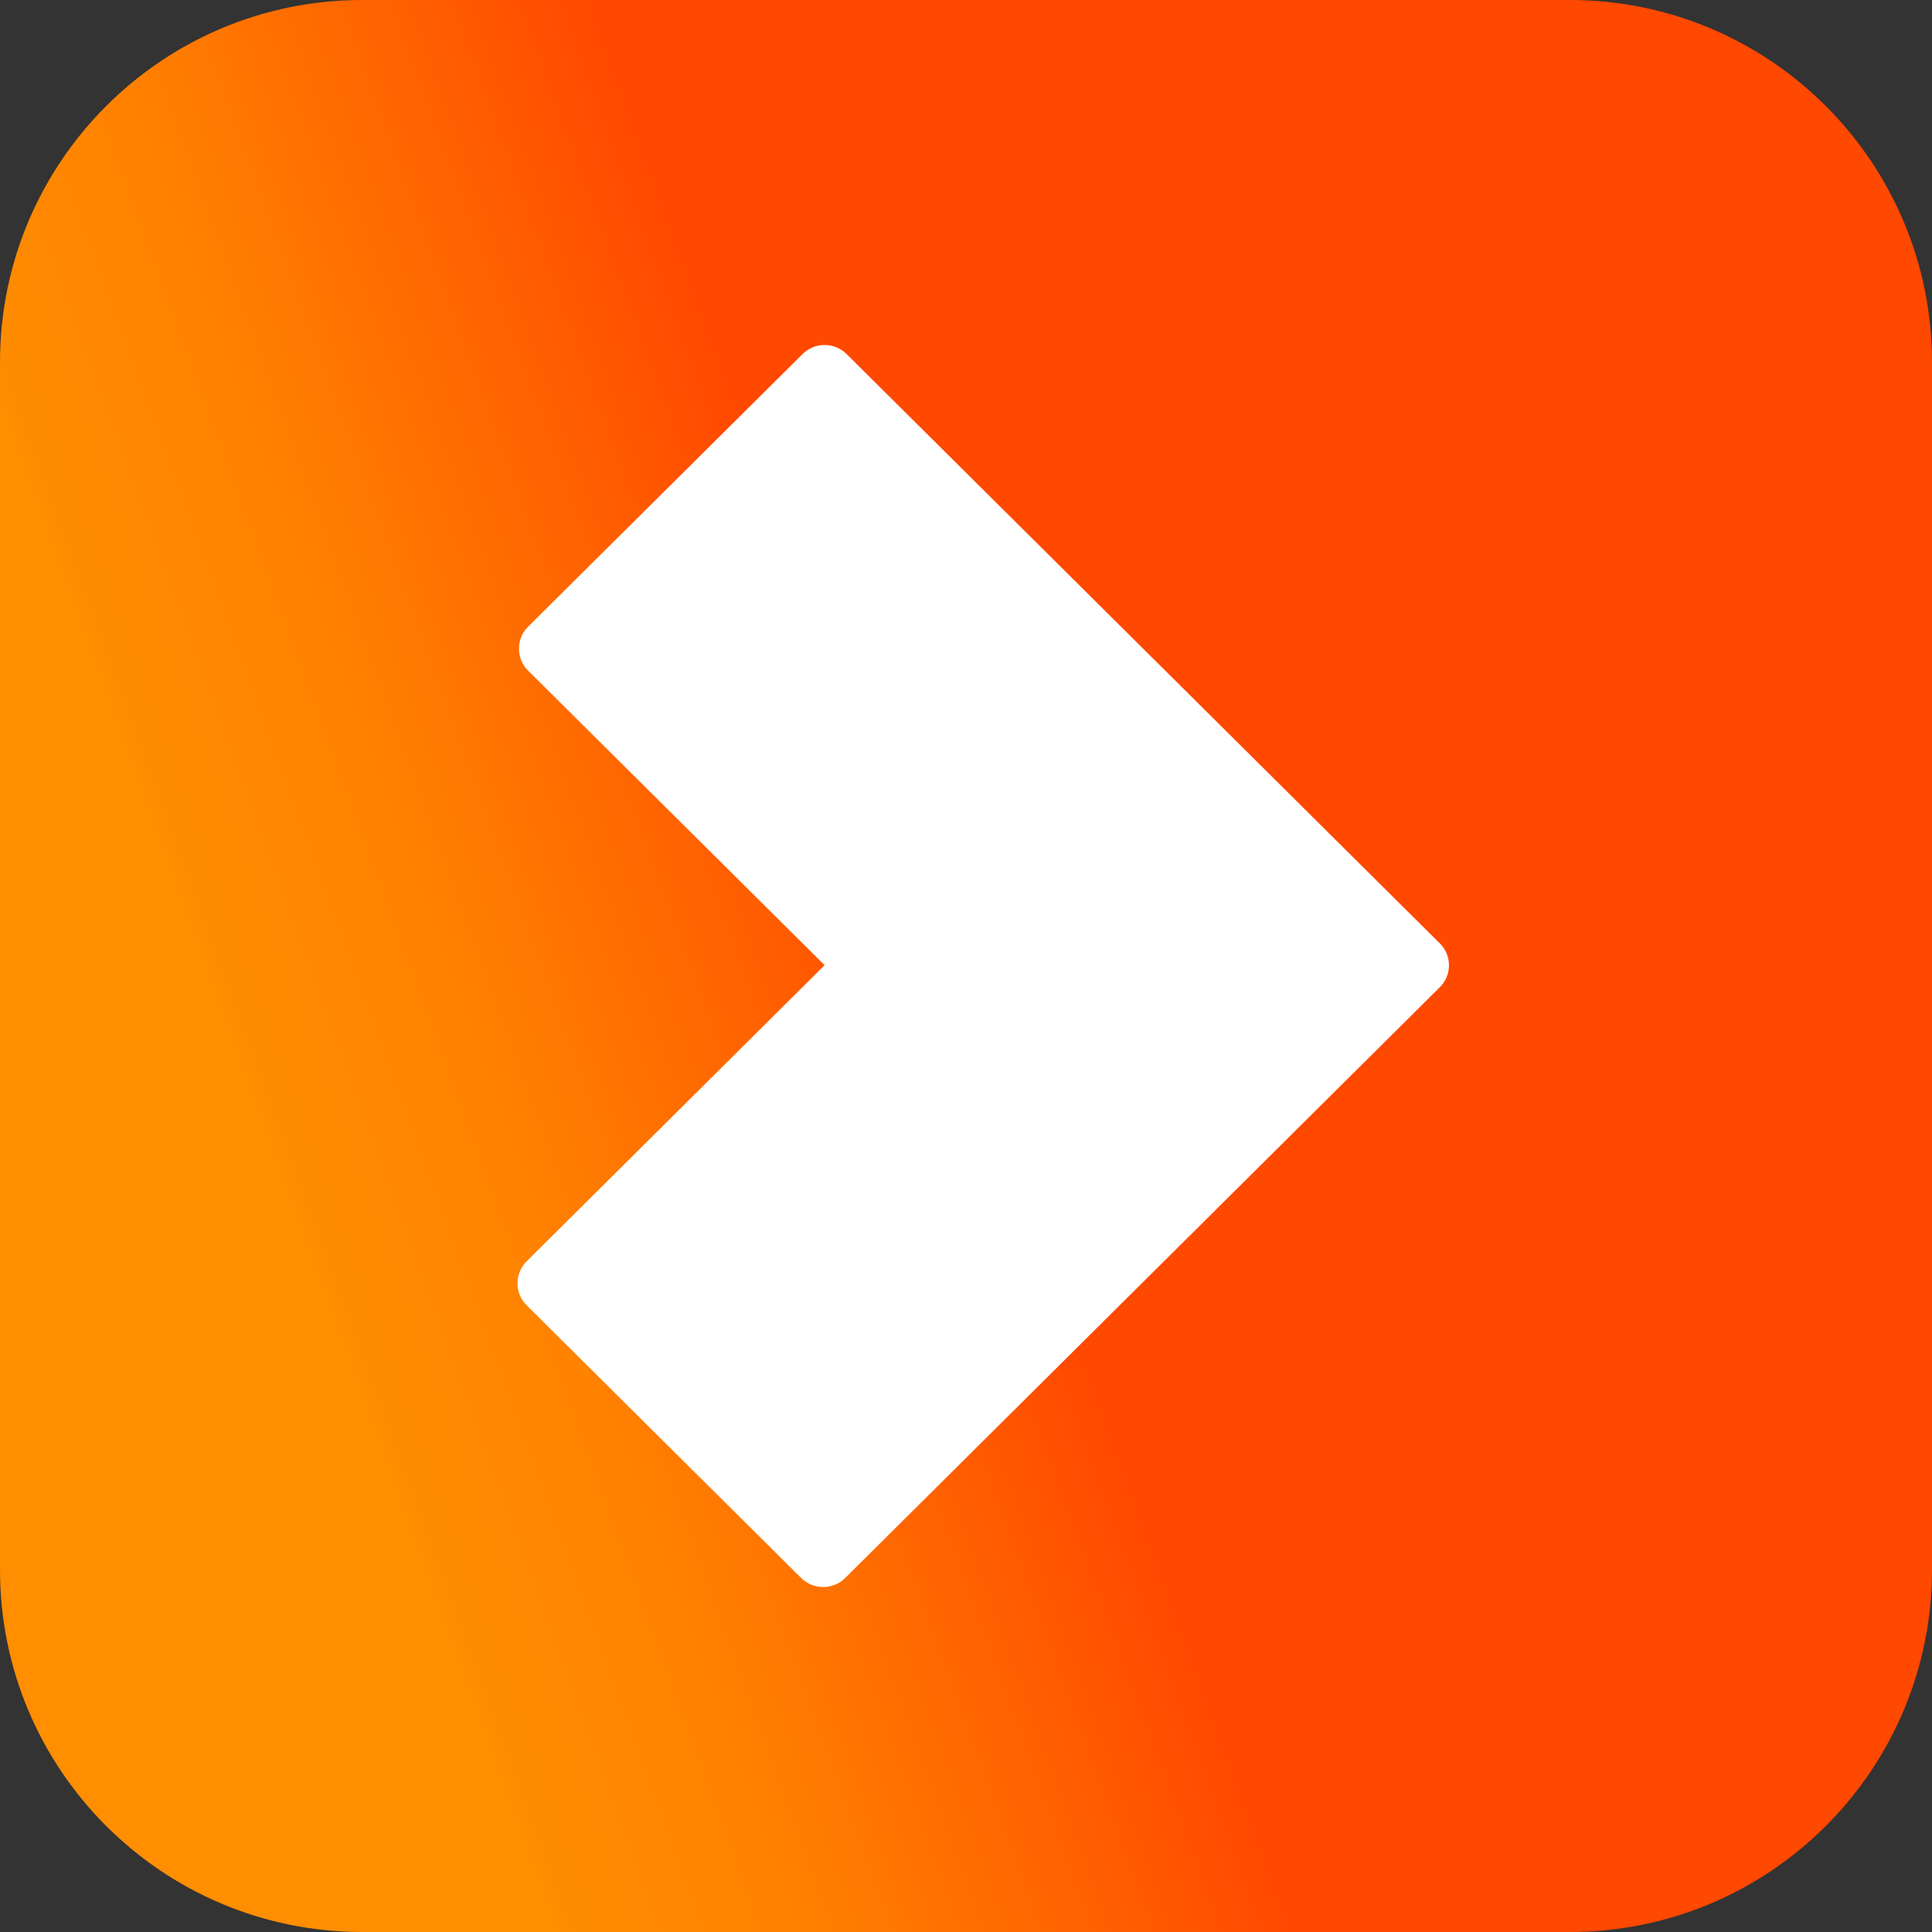 <svg width="64" height="64" viewBox="0 0 64 64" fill="none" xmlns="http://www.w3.org/2000/svg">
<rect x="0" y="0" width="64" height="64" fill="#333333" stroke="none"/>
<path d="M0 12C0 5.373 5.373 0 12 0H52C58.627 0 64 5.373 64 12V52C64 58.627 58.627 64 52 64H12C5.373 64 0 58.627 0 52V12Z" fill="url(#paint0_linear_404_23167)"/>
<path d="M26.585 11.73L17.493 20.761C17.09 21.163 17.09 21.813 17.493 22.214L27.316 31.973L17.445 41.785C17.042 42.186 17.042 42.838 17.445 43.239L26.537 52.271C26.941 52.672 27.596 52.672 28 52.271L47.696 32.703C48.101 32.302 48.101 31.652 47.696 31.251L28.046 11.73C27.642 11.328 26.988 11.328 26.585 11.73Z" fill="white"/>
<defs>
<linearGradient id="paint0_linear_404_23167" x1="8.539" y1="40.539" x2="55.461" y2="23.461" gradientUnits="userSpaceOnUse">
<stop stop-color="#FF8E00"/>
<stop offset="0.016" stop-color="#FF8E00"/>
<stop offset="0.023" stop-color="#FF8E00"/>
<stop offset="0.031" stop-color="#FF8D00"/>
<stop offset="0.035" stop-color="#FF8C00"/>
<stop offset="0.039" stop-color="#FF8C00"/>
<stop offset="0.047" stop-color="#FF8C00"/>
<stop offset="0.051" stop-color="#FF8B00"/>
<stop offset="0.055" stop-color="#FF8B00"/>
<stop offset="0.059" stop-color="#FF8A00"/>
<stop offset="0.062" stop-color="#FF8A00"/>
<stop offset="0.07" stop-color="#FF8A00"/>
<stop offset="0.074" stop-color="#FF8900"/>
<stop offset="0.078" stop-color="#FF8900"/>
<stop offset="0.086" stop-color="#FF8900"/>
<stop offset="0.094" stop-color="#FF8800"/>
<stop offset="0.098" stop-color="#FF8700"/>
<stop offset="0.102" stop-color="#FF8700"/>
<stop offset="0.109" stop-color="#FF8700"/>
<stop offset="0.113" stop-color="#FF8600"/>
<stop offset="0.117" stop-color="#FF8600"/>
<stop offset="0.121" stop-color="#FF8500"/>
<stop offset="0.125" stop-color="#FF8500"/>
<stop offset="0.133" stop-color="#FF8500"/>
<stop offset="0.137" stop-color="#FF8400"/>
<stop offset="0.141" stop-color="#FF8400"/>
<stop offset="0.148" stop-color="#FF8400"/>
<stop offset="0.156" stop-color="#FF8300"/>
<stop offset="0.16" stop-color="#FF8200"/>
<stop offset="0.164" stop-color="#FF8200"/>
<stop offset="0.172" stop-color="#FF8200"/>
<stop offset="0.176" stop-color="#FF8100"/>
<stop offset="0.18" stop-color="#FF8000"/>
<stop offset="0.188" stop-color="#FF8000"/>
<stop offset="0.191" stop-color="#FF7E00"/>
<stop offset="0.195" stop-color="#FF7E00"/>
<stop offset="0.199" stop-color="#FF7D00"/>
<stop offset="0.203" stop-color="#FF7C00"/>
<stop offset="0.211" stop-color="#FF7C00"/>
<stop offset="0.215" stop-color="#FF7B00"/>
<stop offset="0.219" stop-color="#FF7A00"/>
<stop offset="0.223" stop-color="#FF7900"/>
<stop offset="0.227" stop-color="#FF7800"/>
<stop offset="0.234" stop-color="#FF7800"/>
<stop offset="0.238" stop-color="#FF7700"/>
<stop offset="0.242" stop-color="#FF7600"/>
<stop offset="0.246" stop-color="#FF7500"/>
<stop offset="0.25" stop-color="#FF7500"/>
<stop offset="0.254" stop-color="#FF7400"/>
<stop offset="0.258" stop-color="#FF7300"/>
<stop offset="0.266" stop-color="#FF7200"/>
<stop offset="0.27" stop-color="#FF7100"/>
<stop offset="0.273" stop-color="#FF7100"/>
<stop offset="0.277" stop-color="#FF7000"/>
<stop offset="0.281" stop-color="#FF6F00"/>
<stop offset="0.285" stop-color="#FF6E00"/>
<stop offset="0.289" stop-color="#FF6E00"/>
<stop offset="0.293" stop-color="#FF6D00"/>
<stop offset="0.297" stop-color="#FF6C00"/>
<stop offset="0.301" stop-color="#FF6C00"/>
<stop offset="0.305" stop-color="#FF6B00"/>
<stop offset="0.309" stop-color="#FF6A00"/>
<stop offset="0.312" stop-color="#FF6A00"/>
<stop offset="0.316" stop-color="#FF6900"/>
<stop offset="0.32" stop-color="#FF6800"/>
<stop offset="0.324" stop-color="#FF6800"/>
<stop offset="0.328" stop-color="#FF6700"/>
<stop offset="0.332" stop-color="#FF6600"/>
<stop offset="0.336" stop-color="#FF6500"/>
<stop offset="0.34" stop-color="#FF6400"/>
<stop offset="0.344" stop-color="#FF6400"/>
<stop offset="0.348" stop-color="#FF6300"/>
<stop offset="0.352" stop-color="#FF6200"/>
<stop offset="0.359" stop-color="#FF6200"/>
<stop offset="0.363" stop-color="#FF6100"/>
<stop offset="0.367" stop-color="#FF6000"/>
<stop offset="0.371" stop-color="#FF5F00"/>
<stop offset="0.375" stop-color="#FF5E00"/>
<stop offset="0.379" stop-color="#FF5E00"/>
<stop offset="0.383" stop-color="#FF5D00"/>
<stop offset="0.387" stop-color="#FF5C00"/>
<stop offset="0.391" stop-color="#FF5B00"/>
<stop offset="0.395" stop-color="#FF5A00"/>
<stop offset="0.398" stop-color="#FF5A00"/>
<stop offset="0.402" stop-color="#FF5900"/>
<stop offset="0.406" stop-color="#FF5800"/>
<stop offset="0.41" stop-color="#FF5700"/>
<stop offset="0.414" stop-color="#FF5600"/>
<stop offset="0.418" stop-color="#FF5600"/>
<stop offset="0.422" stop-color="#FF5500"/>
<stop offset="0.426" stop-color="#FF5400"/>
<stop offset="0.43" stop-color="#FF5300"/>
<stop offset="0.434" stop-color="#FF5200"/>
<stop offset="0.438" stop-color="#FF5200"/>
<stop offset="0.441" stop-color="#FF5100"/>
<stop offset="0.445" stop-color="#FF5000"/>
<stop offset="0.449" stop-color="#FF4F00"/>
<stop offset="0.453" stop-color="#FF4F00"/>
<stop offset="0.457" stop-color="#FF4E00"/>
<stop offset="0.461" stop-color="#FF4D00"/>
<stop offset="0.465" stop-color="#FF4C00"/>
<stop offset="0.469" stop-color="#FF4B00"/>
<stop offset="0.473" stop-color="#FF4B00"/>
<stop offset="0.477" stop-color="#FF4A00"/>
<stop offset="0.484" stop-color="#FF4900"/>
<stop offset="0.5" stop-color="#FF4900"/>
<stop offset="0.562" stop-color="#FF4900"/>
<stop offset="0.594" stop-color="#FF4900"/>
<stop offset="0.609" stop-color="#FF4900"/>
<stop offset="0.625" stop-color="#FF4800"/>
<stop offset="0.75" stop-color="#FF4800"/>
<stop offset="1" stop-color="#FF4800"/>
</linearGradient>
</defs>
</svg>
